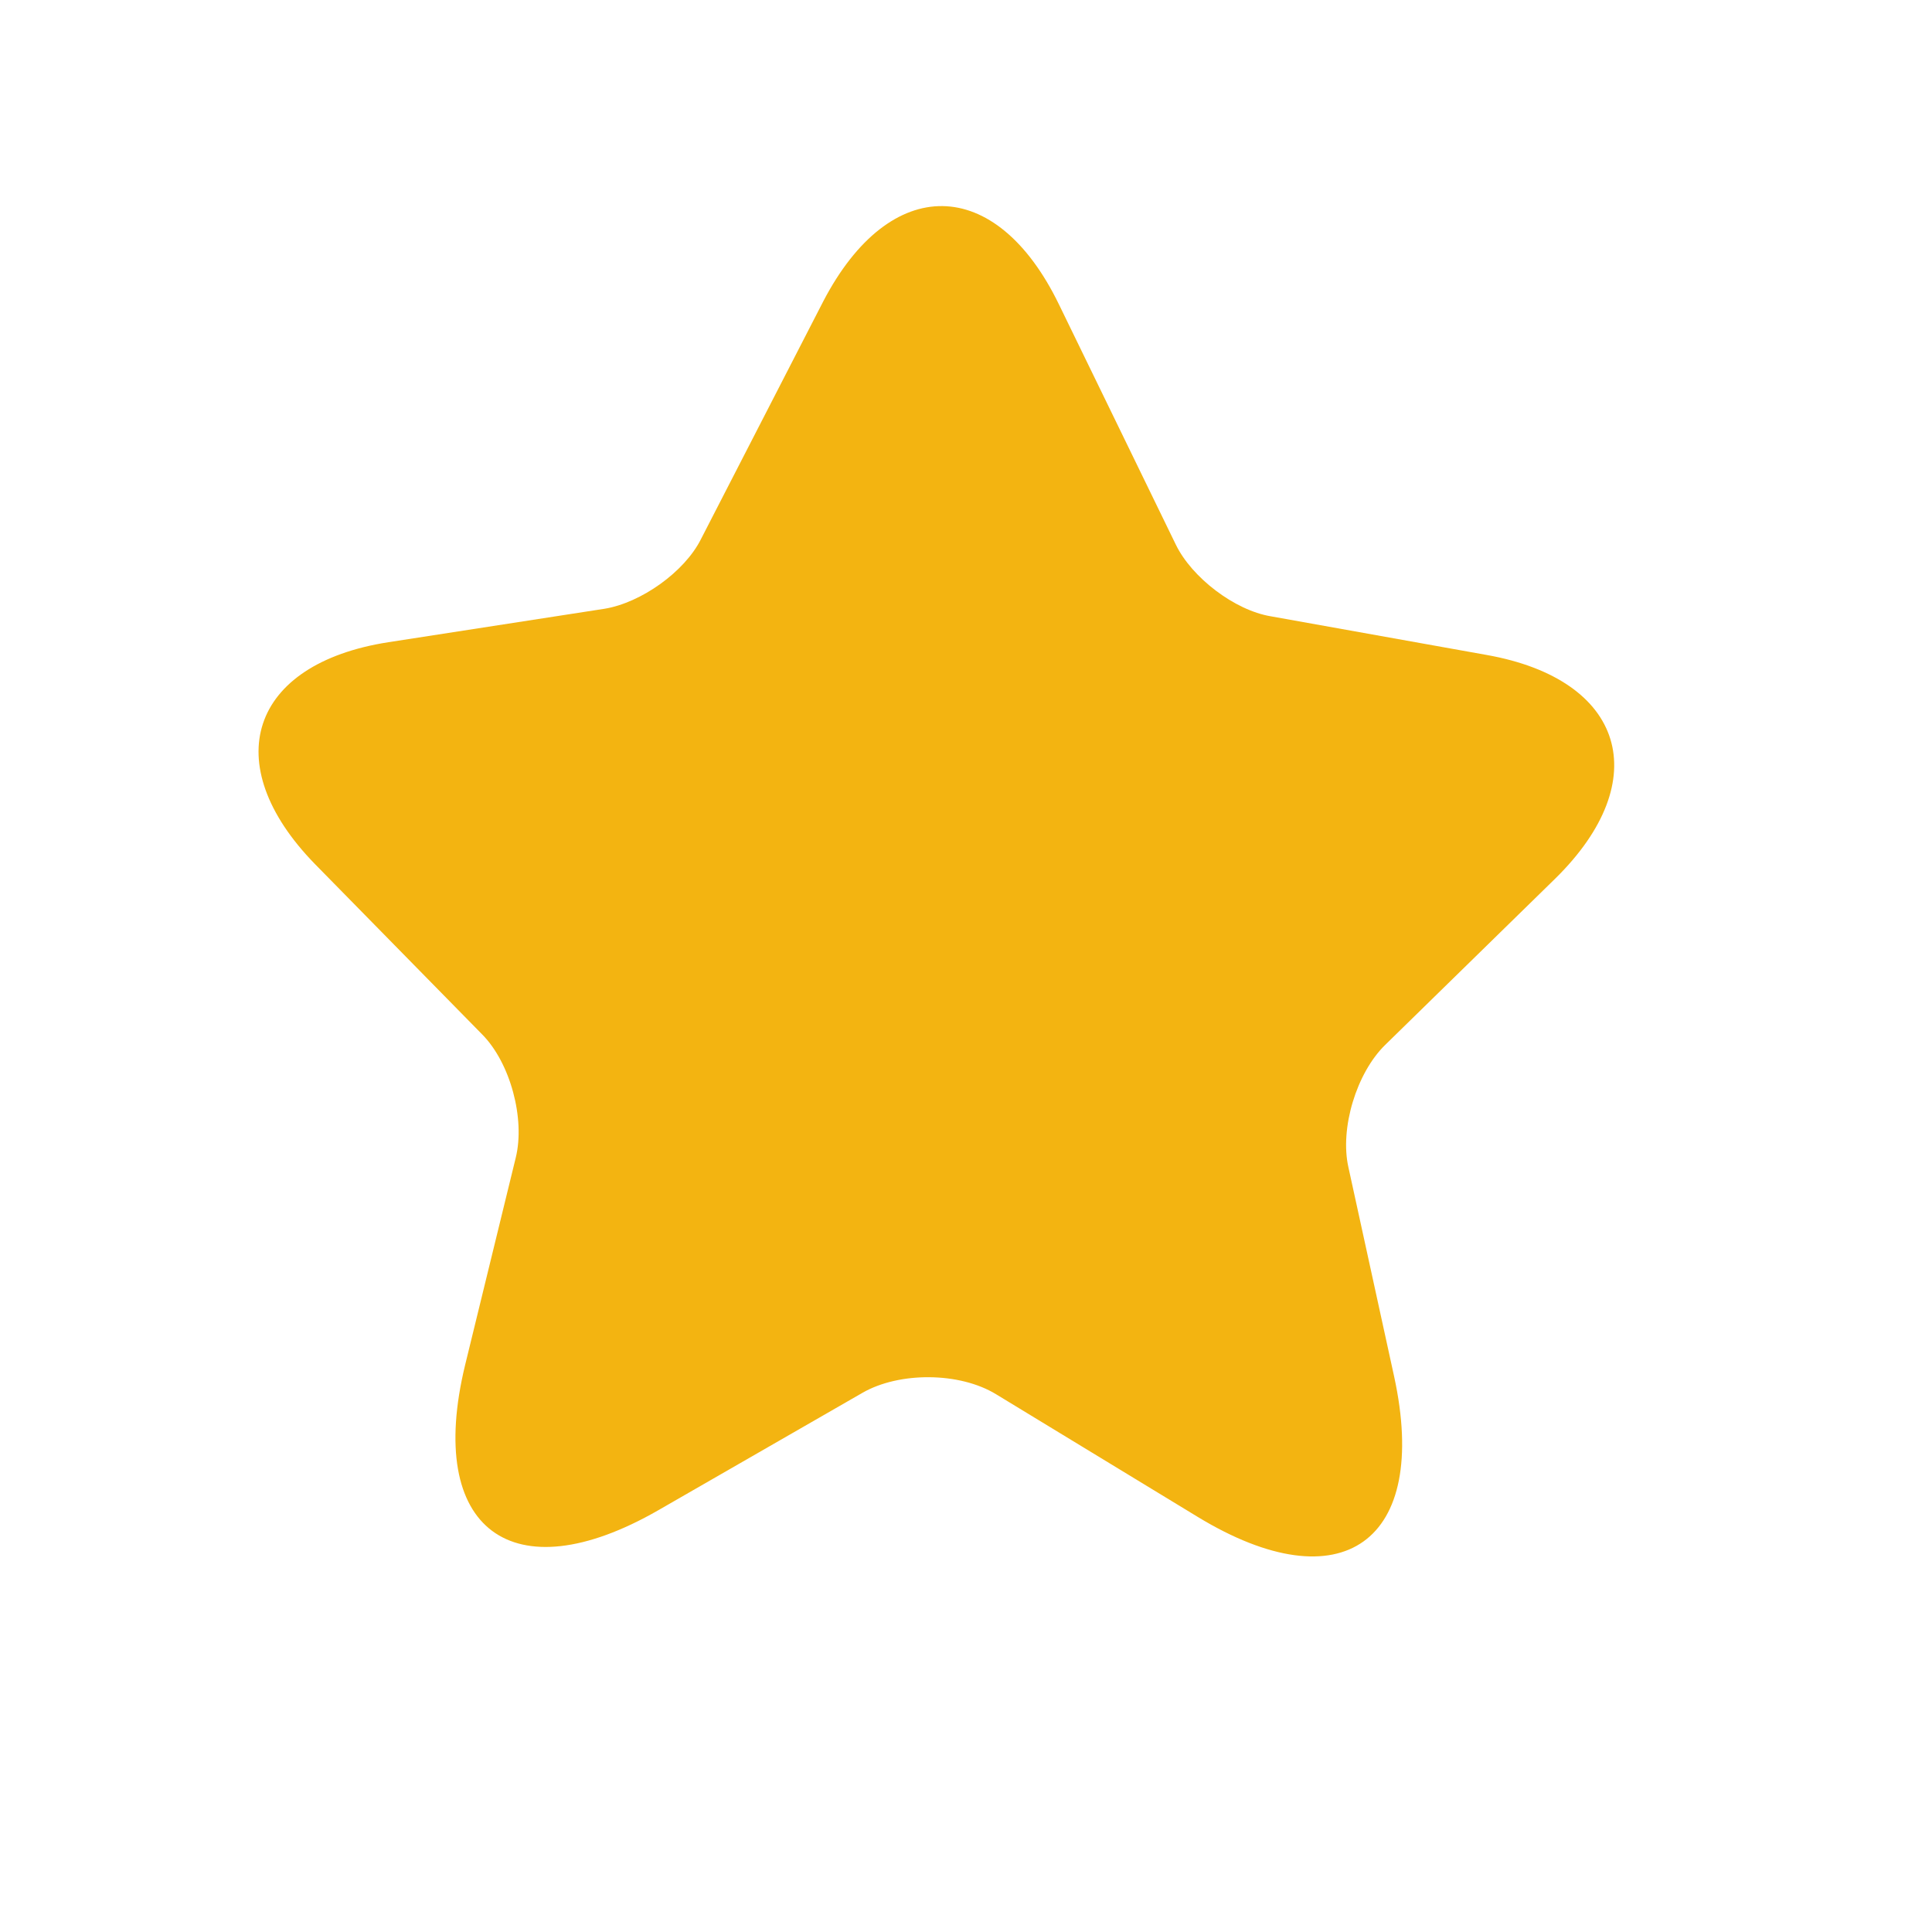 <svg width="32" height="32" viewBox="0 0 32 32" fill="none" xmlns="http://www.w3.org/2000/svg">
<path d="M17.54 5.043L19.475 9.02C19.74 9.566 20.448 10.108 21.049 10.208L24.623 10.848C26.911 11.254 27.42 12.92 25.762 14.55L22.94 17.31C22.468 17.773 22.189 18.688 22.334 19.334L23.091 22.798C23.686 25.533 22.227 26.577 19.837 25.124L16.498 23.093C15.89 22.722 14.893 22.72 14.286 23.069L10.904 25.014C8.483 26.405 7.045 25.331 7.703 22.612L8.543 19.173C8.7 18.53 8.453 17.608 7.99 17.137L5.214 14.309C3.594 12.646 4.14 10.994 6.433 10.637L10.013 10.083C10.617 9.984 11.339 9.473 11.611 8.928L13.637 4.989C14.743 2.868 16.496 2.891 17.54 5.043Z" fill="#F3B411"/>
</svg>
